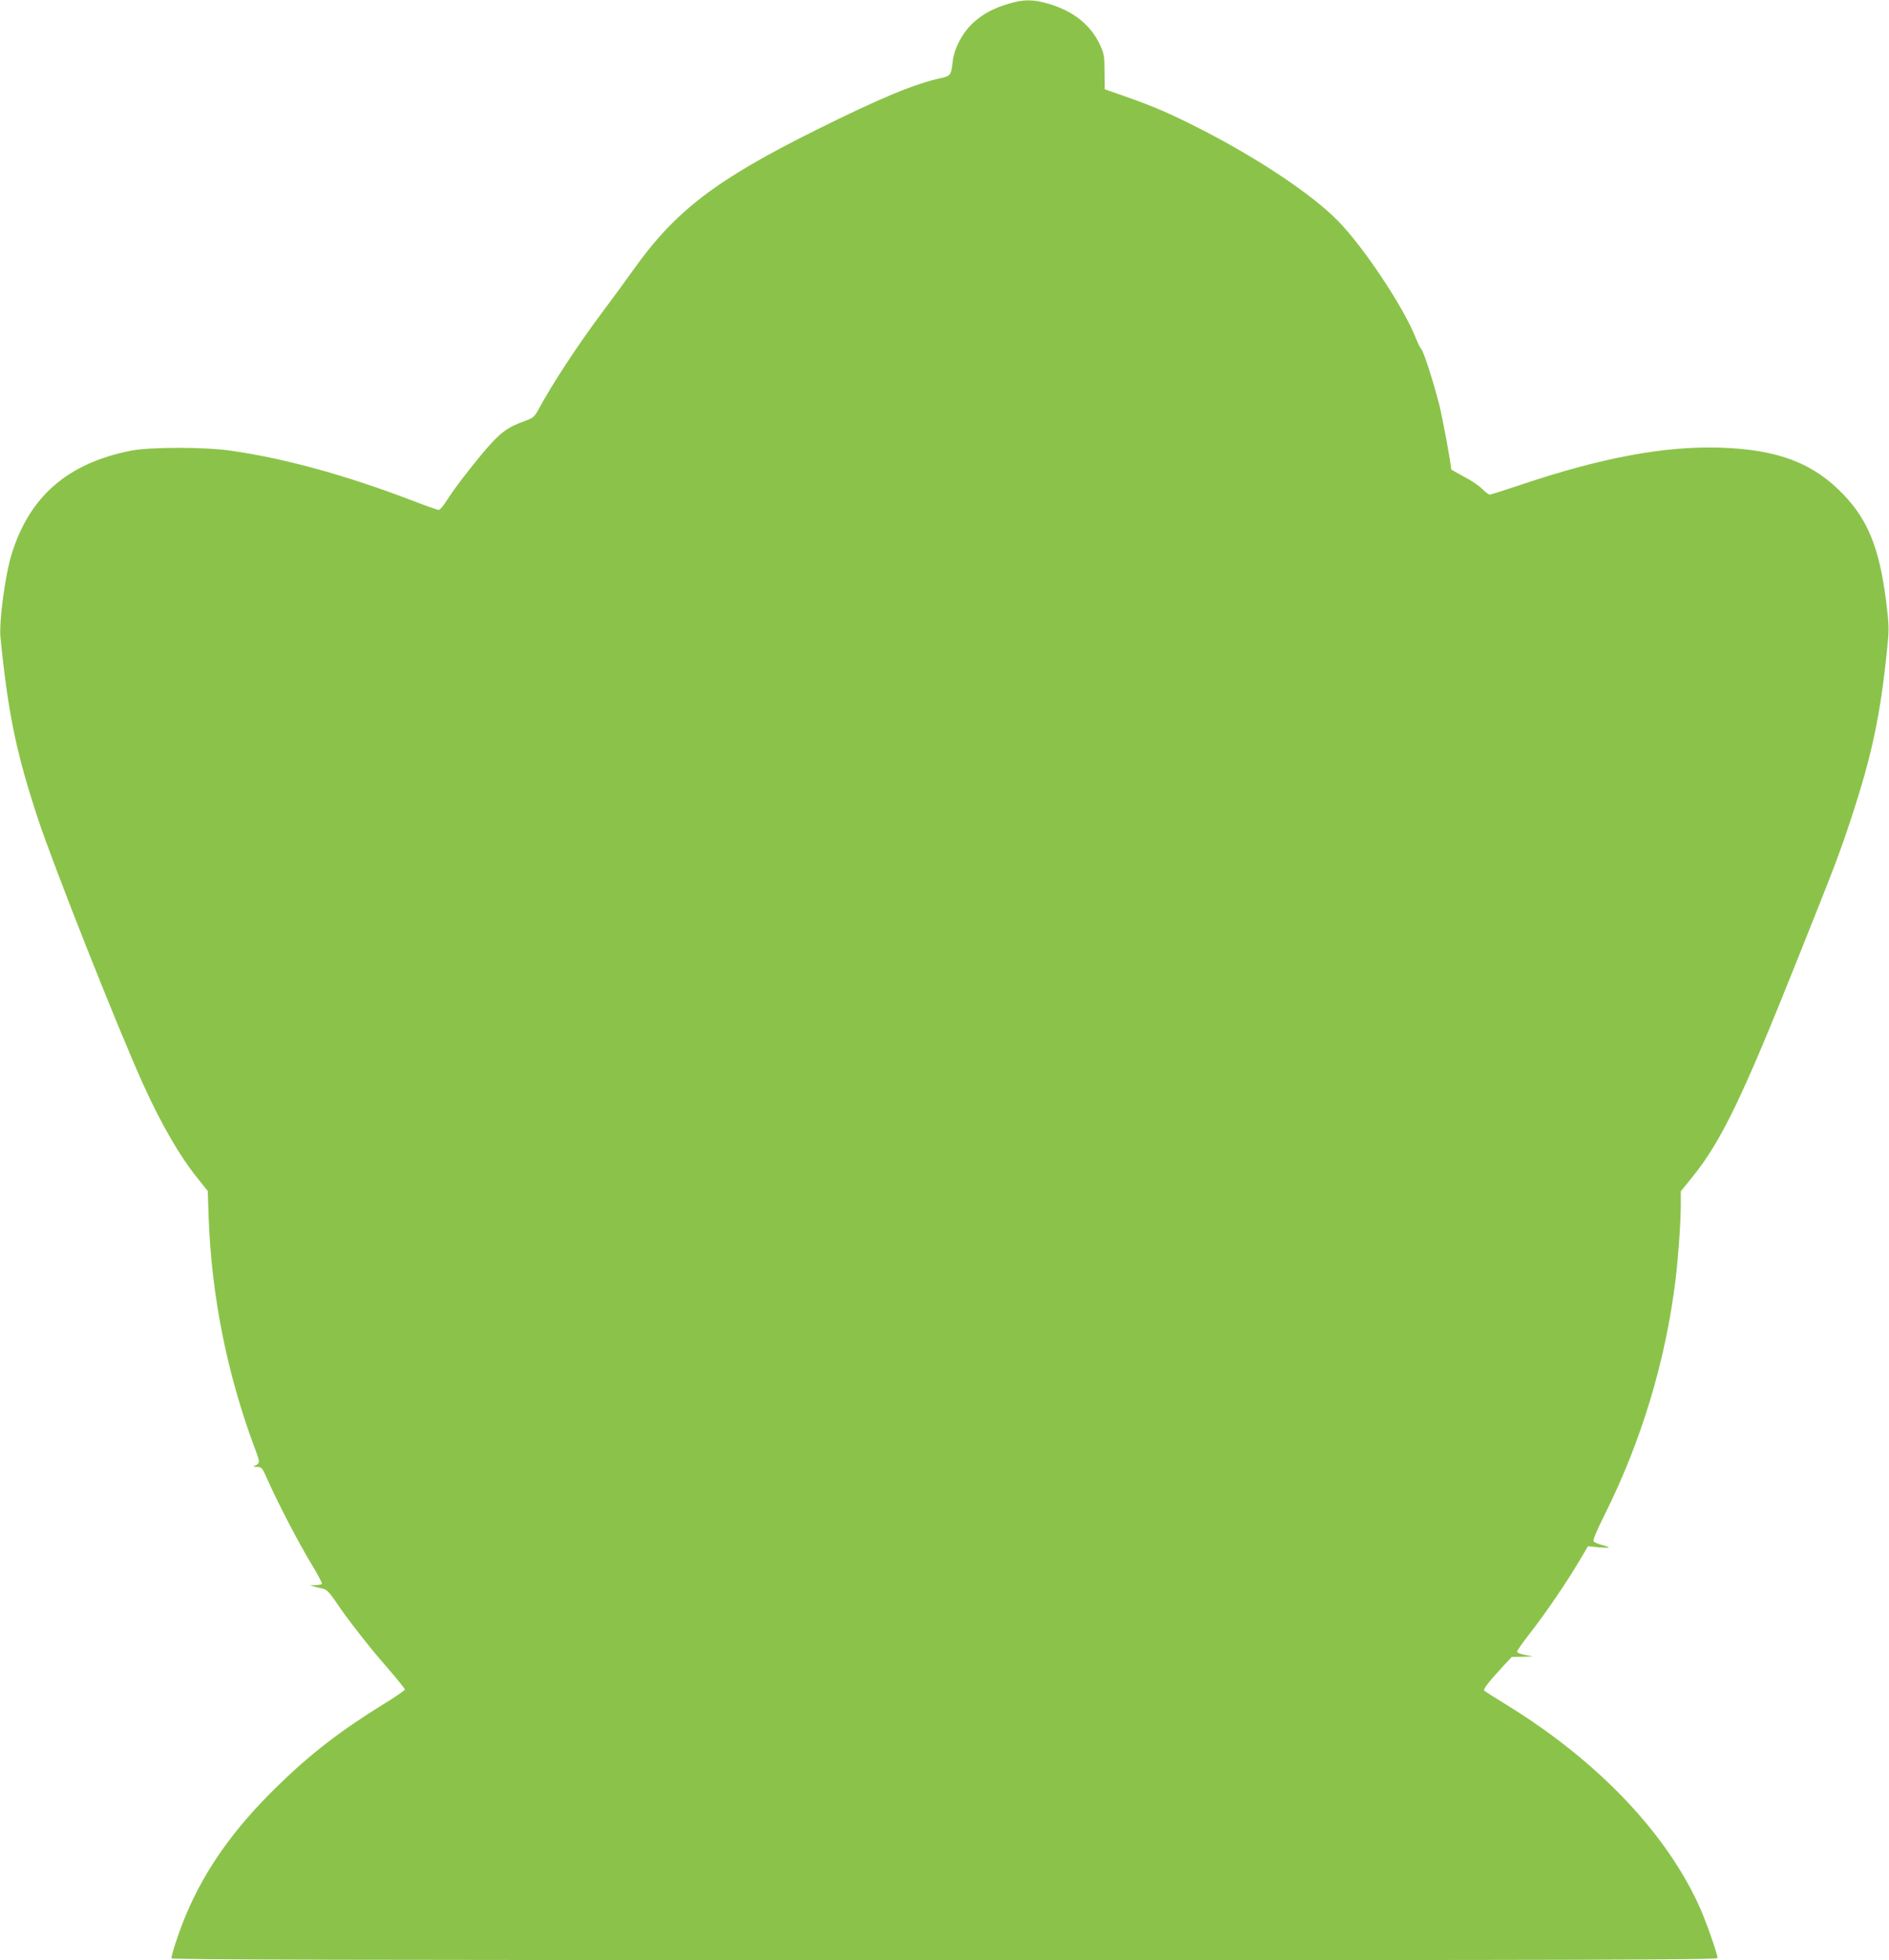 <?xml version="1.0" standalone="no"?>
<!DOCTYPE svg PUBLIC "-//W3C//DTD SVG 20010904//EN"
 "http://www.w3.org/TR/2001/REC-SVG-20010904/DTD/svg10.dtd">
<svg version="1.0" xmlns="http://www.w3.org/2000/svg"
 width="1234pt" height="1280pt" viewBox="0 0 1234 1280"
 preserveAspectRatio="xMidYMid meet">
<g transform="translate(0,1280) scale(0.1,-0.1)"
fill="#8bc34a" stroke="none">
<path d="M6590 12776 c-102 -31 -167 -65 -234 -126 -70 -65 -124 -169 -133
-255 -8 -81 -15 -92 -72 -104 -174 -37 -400 -131 -822 -341 -654 -325 -919
-528 -1193 -914 -51 -72 -144 -198 -206 -281 -152 -203 -324 -464 -414 -632
-26 -46 -34 -53 -90 -73 -114 -41 -161 -77 -268 -203 -108 -130 -185 -231
-242 -319 -20 -32 -43 -58 -50 -58 -7 0 -85 27 -172 61 -433 165 -823 273
-1179 325 -170 26 -534 26 -660 1 -412 -82 -660 -296 -778 -672 -43 -137 -84
-443 -74 -547 50 -500 104 -758 246 -1188 104 -313 523 -1371 686 -1730 117
-259 238 -468 353 -611 l69 -86 6 -174 c19 -518 122 -1029 305 -1516 32 -83
31 -91 -8 -106 -8 -3 0 -6 18 -6 32 -1 35 -4 74 -93 69 -154 201 -407 281
-539 41 -68 73 -127 70 -131 -2 -5 -21 -8 -41 -9 l-37 -1 30 -9 c17 -4 42 -11
57 -14 20 -4 41 -25 77 -78 82 -122 220 -299 341 -437 63 -73 115 -137 115
-143 0 -5 -65 -50 -144 -98 -277 -171 -474 -323 -690 -534 -282 -275 -471
-541 -596 -839 -43 -102 -95 -258 -95 -284 0 -9 1133 -12 5050 -12 4253 0
5050 2 5050 14 0 24 -70 225 -111 319 -215 488 -666 964 -1264 1332 -77 47
-144 90 -149 95 -9 9 31 60 131 168 l49 52 70 1 69 2 -52 10 c-29 5 -53 15
-53 21 0 7 38 61 85 121 102 131 240 333 320 469 l59 99 68 -7 c37 -3 68 -4
68 -1 0 2 -20 10 -45 16 -24 6 -49 17 -54 23 -7 8 16 63 72 176 238 476 395
994 461 1520 19 154 36 386 36 503 l0 88 71 87 c192 237 327 515 687 1417 251
627 276 693 353 925 138 418 195 686 239 1135 11 108 10 137 -9 291 -43 339
-117 525 -275 691 -198 209 -431 298 -811 310 -362 11 -775 -66 -1301 -243
-105 -35 -196 -64 -202 -64 -7 0 -29 17 -50 38 -20 20 -74 57 -120 80 -45 24
-82 45 -82 48 0 32 -58 345 -80 430 -39 149 -99 336 -115 354 -8 8 -23 40 -35
70 -79 202 -343 599 -511 769 -167 170 -508 398 -874 587 -208 107 -327 159
-514 224 l-134 47 -1 114 c-1 106 -3 119 -33 182 -62 130 -179 220 -346 266
-95 26 -151 25 -247 -3z"/>
</g>
</svg>
